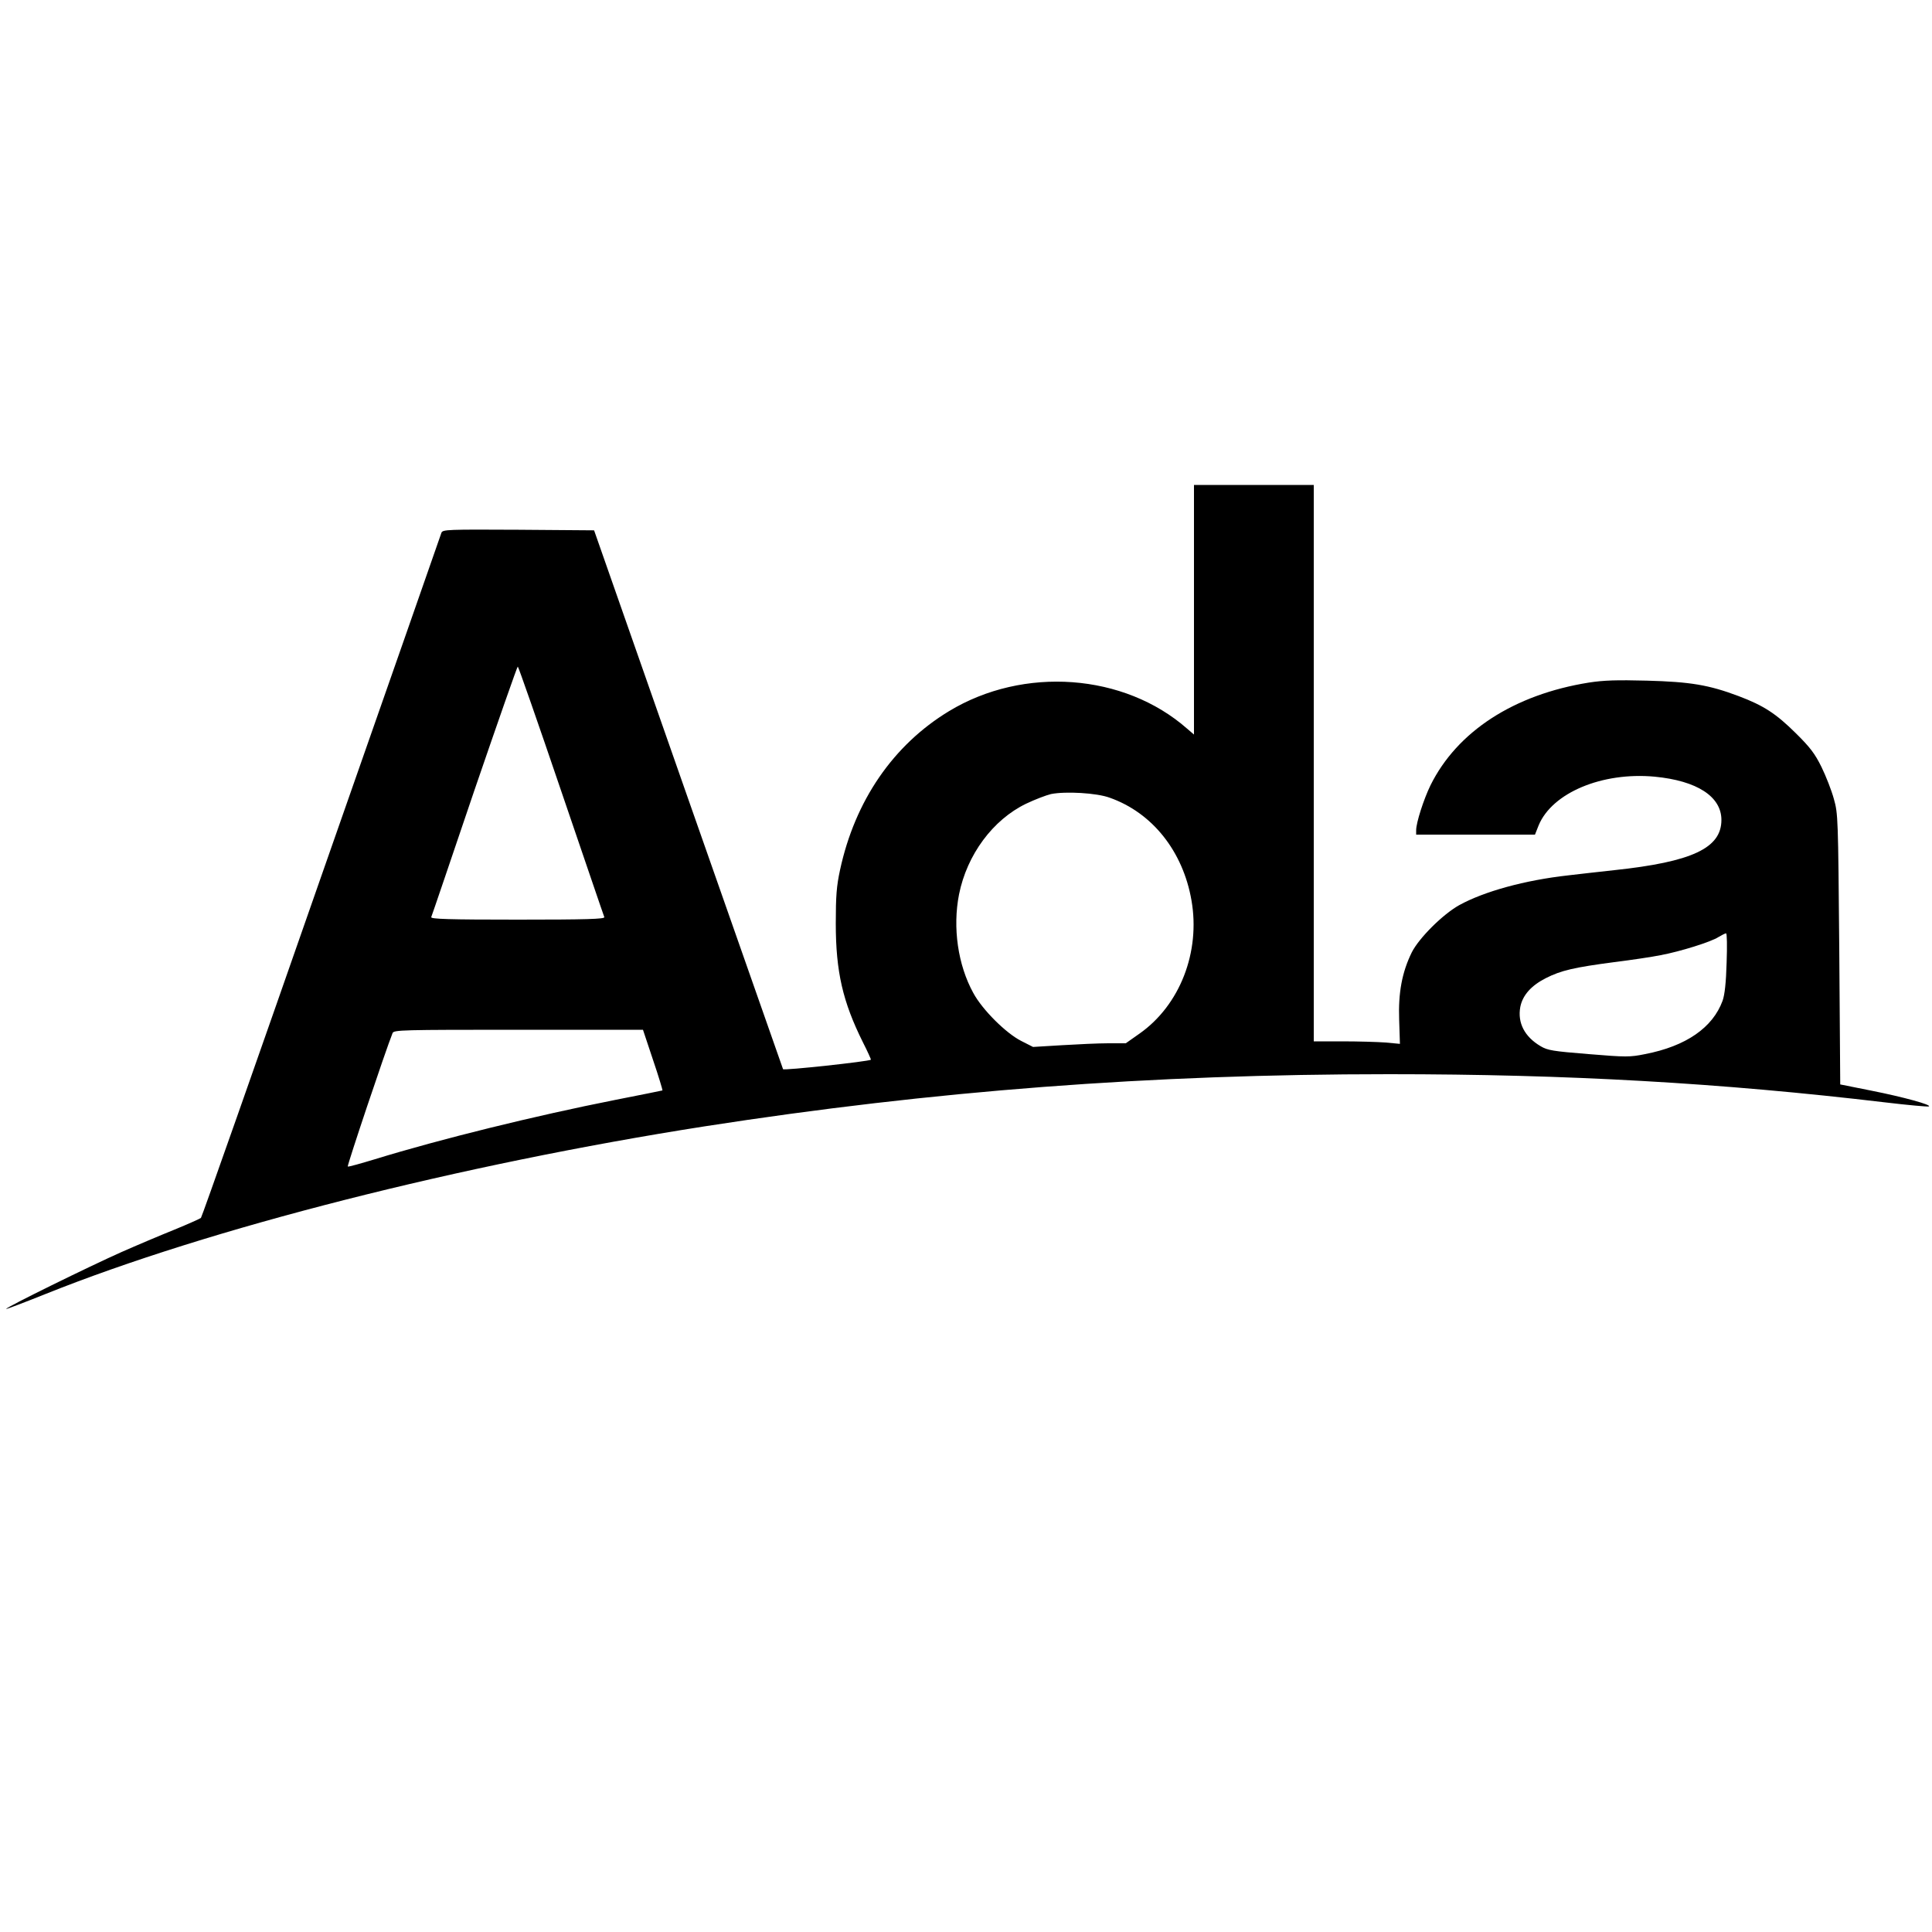 <?xml version="1.0" standalone="no"?>
<!DOCTYPE svg PUBLIC "-//W3C//DTD SVG 20010904//EN"
 "http://www.w3.org/TR/2001/REC-SVG-20010904/DTD/svg10.dtd">
<svg version="1.0" xmlns="http://www.w3.org/2000/svg"
 width="1000pt" height="1000pt" viewBox="0 0 1000 1000"
 preserveAspectRatio="xMidYMid meet">

<g transform="translate(0,1000) scale(0.1,-0.1)"
fill="#000000" stroke="none">
<path d="M6180 6844 l0 -646 -35 30 c-326 287 -847 325 -1233 91 -289 -175
-487 -464 -564 -822 -18 -83 -22 -134 -22 -277 0 -249 36 -405 140 -614 25
-49 43 -90 42 -91 -10 -9 -453 -57 -455 -49 -2 5 -223 635 -491 1399 l-487
1390 -391 3 c-366 2 -392 1 -399 -15 -3 -10 -283 -810 -622 -1778 -338 -968
-618 -1764 -623 -1769 -5 -4 -67 -32 -138 -61 -72 -29 -195 -81 -274 -116
-160 -71 -602 -288 -596 -294 1 -2 93 33 203 77 850 341 2147 670 3412 868
1184 184 2307 270 3543 270 923 0 1718 -45 2568 -146 117 -14 219 -23 225 -21
21 7 -131 49 -298 82 l-160 32 -5 699 c-6 683 -6 701 -28 779 -12 44 -41 118
-64 165 -34 69 -59 102 -133 175 -102 101 -166 143 -296 192 -154 58 -250 74
-475 80 -155 4 -223 2 -300 -10 -388 -62 -682 -253 -820 -532 -35 -72 -74
-193 -74 -232 l0 -23 308 0 307 0 19 48 c70 169 329 277 600 252 220 -21 346
-103 346 -224 0 -146 -152 -217 -555 -260 -82 -9 -190 -21 -239 -27 -224 -25
-434 -83 -563 -154 -86 -48 -209 -171 -246 -245 -50 -102 -70 -208 -65 -348
l4 -125 -75 7 c-40 3 -141 6 -223 6 l-148 0 0 1440 0 1440 -310 0 -310 0 0
-646z m-3276 -936 c121 -354 221 -649 224 -655 3 -10 -91 -13 -448 -13 -357 0
-451 3 -448 13 3 6 103 301 223 655 121 353 222 642 225 642 3 0 104 -289 224
-642z m2840 -37 c221 -78 379 -278 423 -531 47 -268 -60 -543 -269 -690 l-71
-50 -91 0 c-50 0 -158 -5 -240 -10 l-149 -9 -61 31 c-79 40 -201 161 -248 248
-80 145 -108 339 -74 511 41 205 175 386 347 469 46 22 104 44 129 50 75 15
237 6 304 -19z m3193 -853 c-3 -105 -10 -167 -21 -198 -51 -139 -189 -235
-401 -276 -79 -16 -98 -16 -292 0 -185 15 -212 19 -249 41 -83 49 -120 121
-105 203 12 61 57 111 132 149 78 40 148 56 354 83 88 11 196 27 240 36 102
19 262 69 300 94 17 10 34 19 39 19 5 1 6 -66 3 -151z m-5557 -504 c29 -85 50
-156 49 -158 -2 -1 -112 -23 -244 -49 -415 -82 -906 -203 -1244 -307 -73 -22
-136 -40 -141 -38 -5 2 195 599 232 691 7 16 47 17 652 17 l644 0 52 -156z"/>
</g>
</svg>
